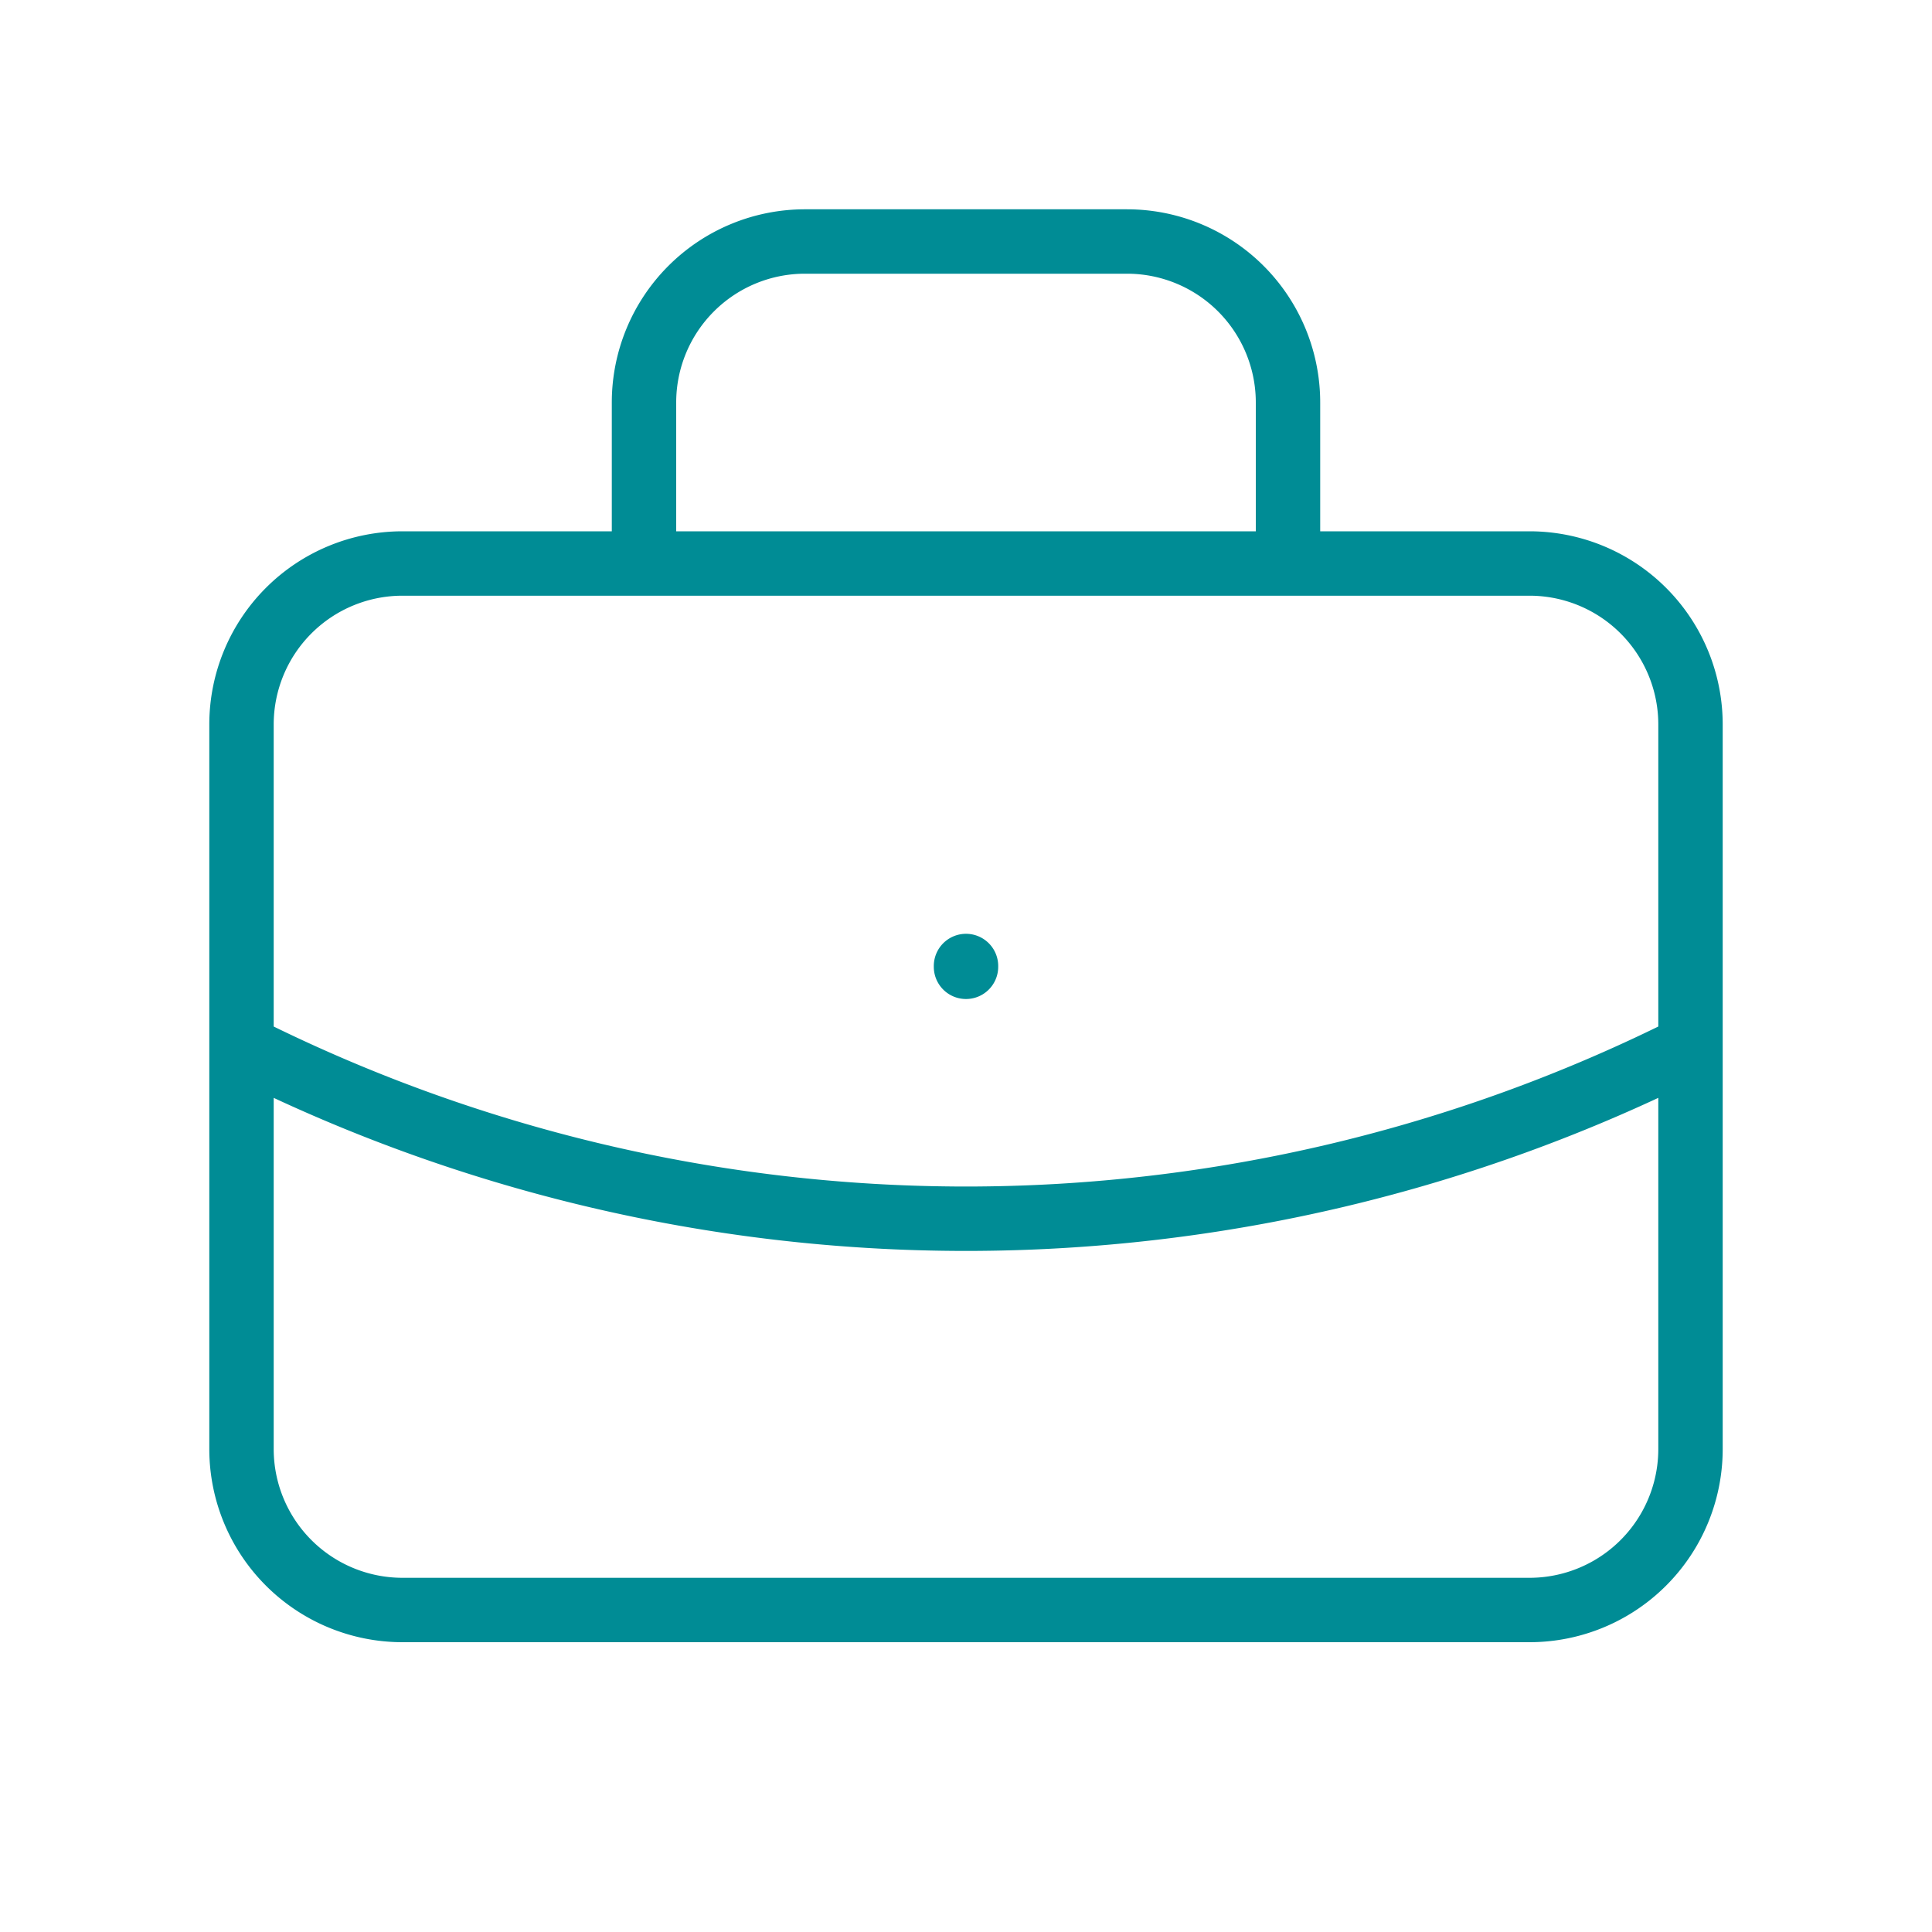 <svg width="60" height="60" fill="none" xmlns="http://www.w3.org/2000/svg"><path d="M20 17.5v-5a5 5 0 015-5h10a5 5 0 015 5v5M30 30v.025M7.5 22.5a5 5 0 015-5h35a5 5 0 015 5V45a5 5 0 01-5 5h-35a5 5 0 01-5-5V22.5zm0 10a50 50 0 0045 0" stroke="#008C95" stroke-width="2" stroke-linecap="round" stroke-linejoin="round"/></svg>
